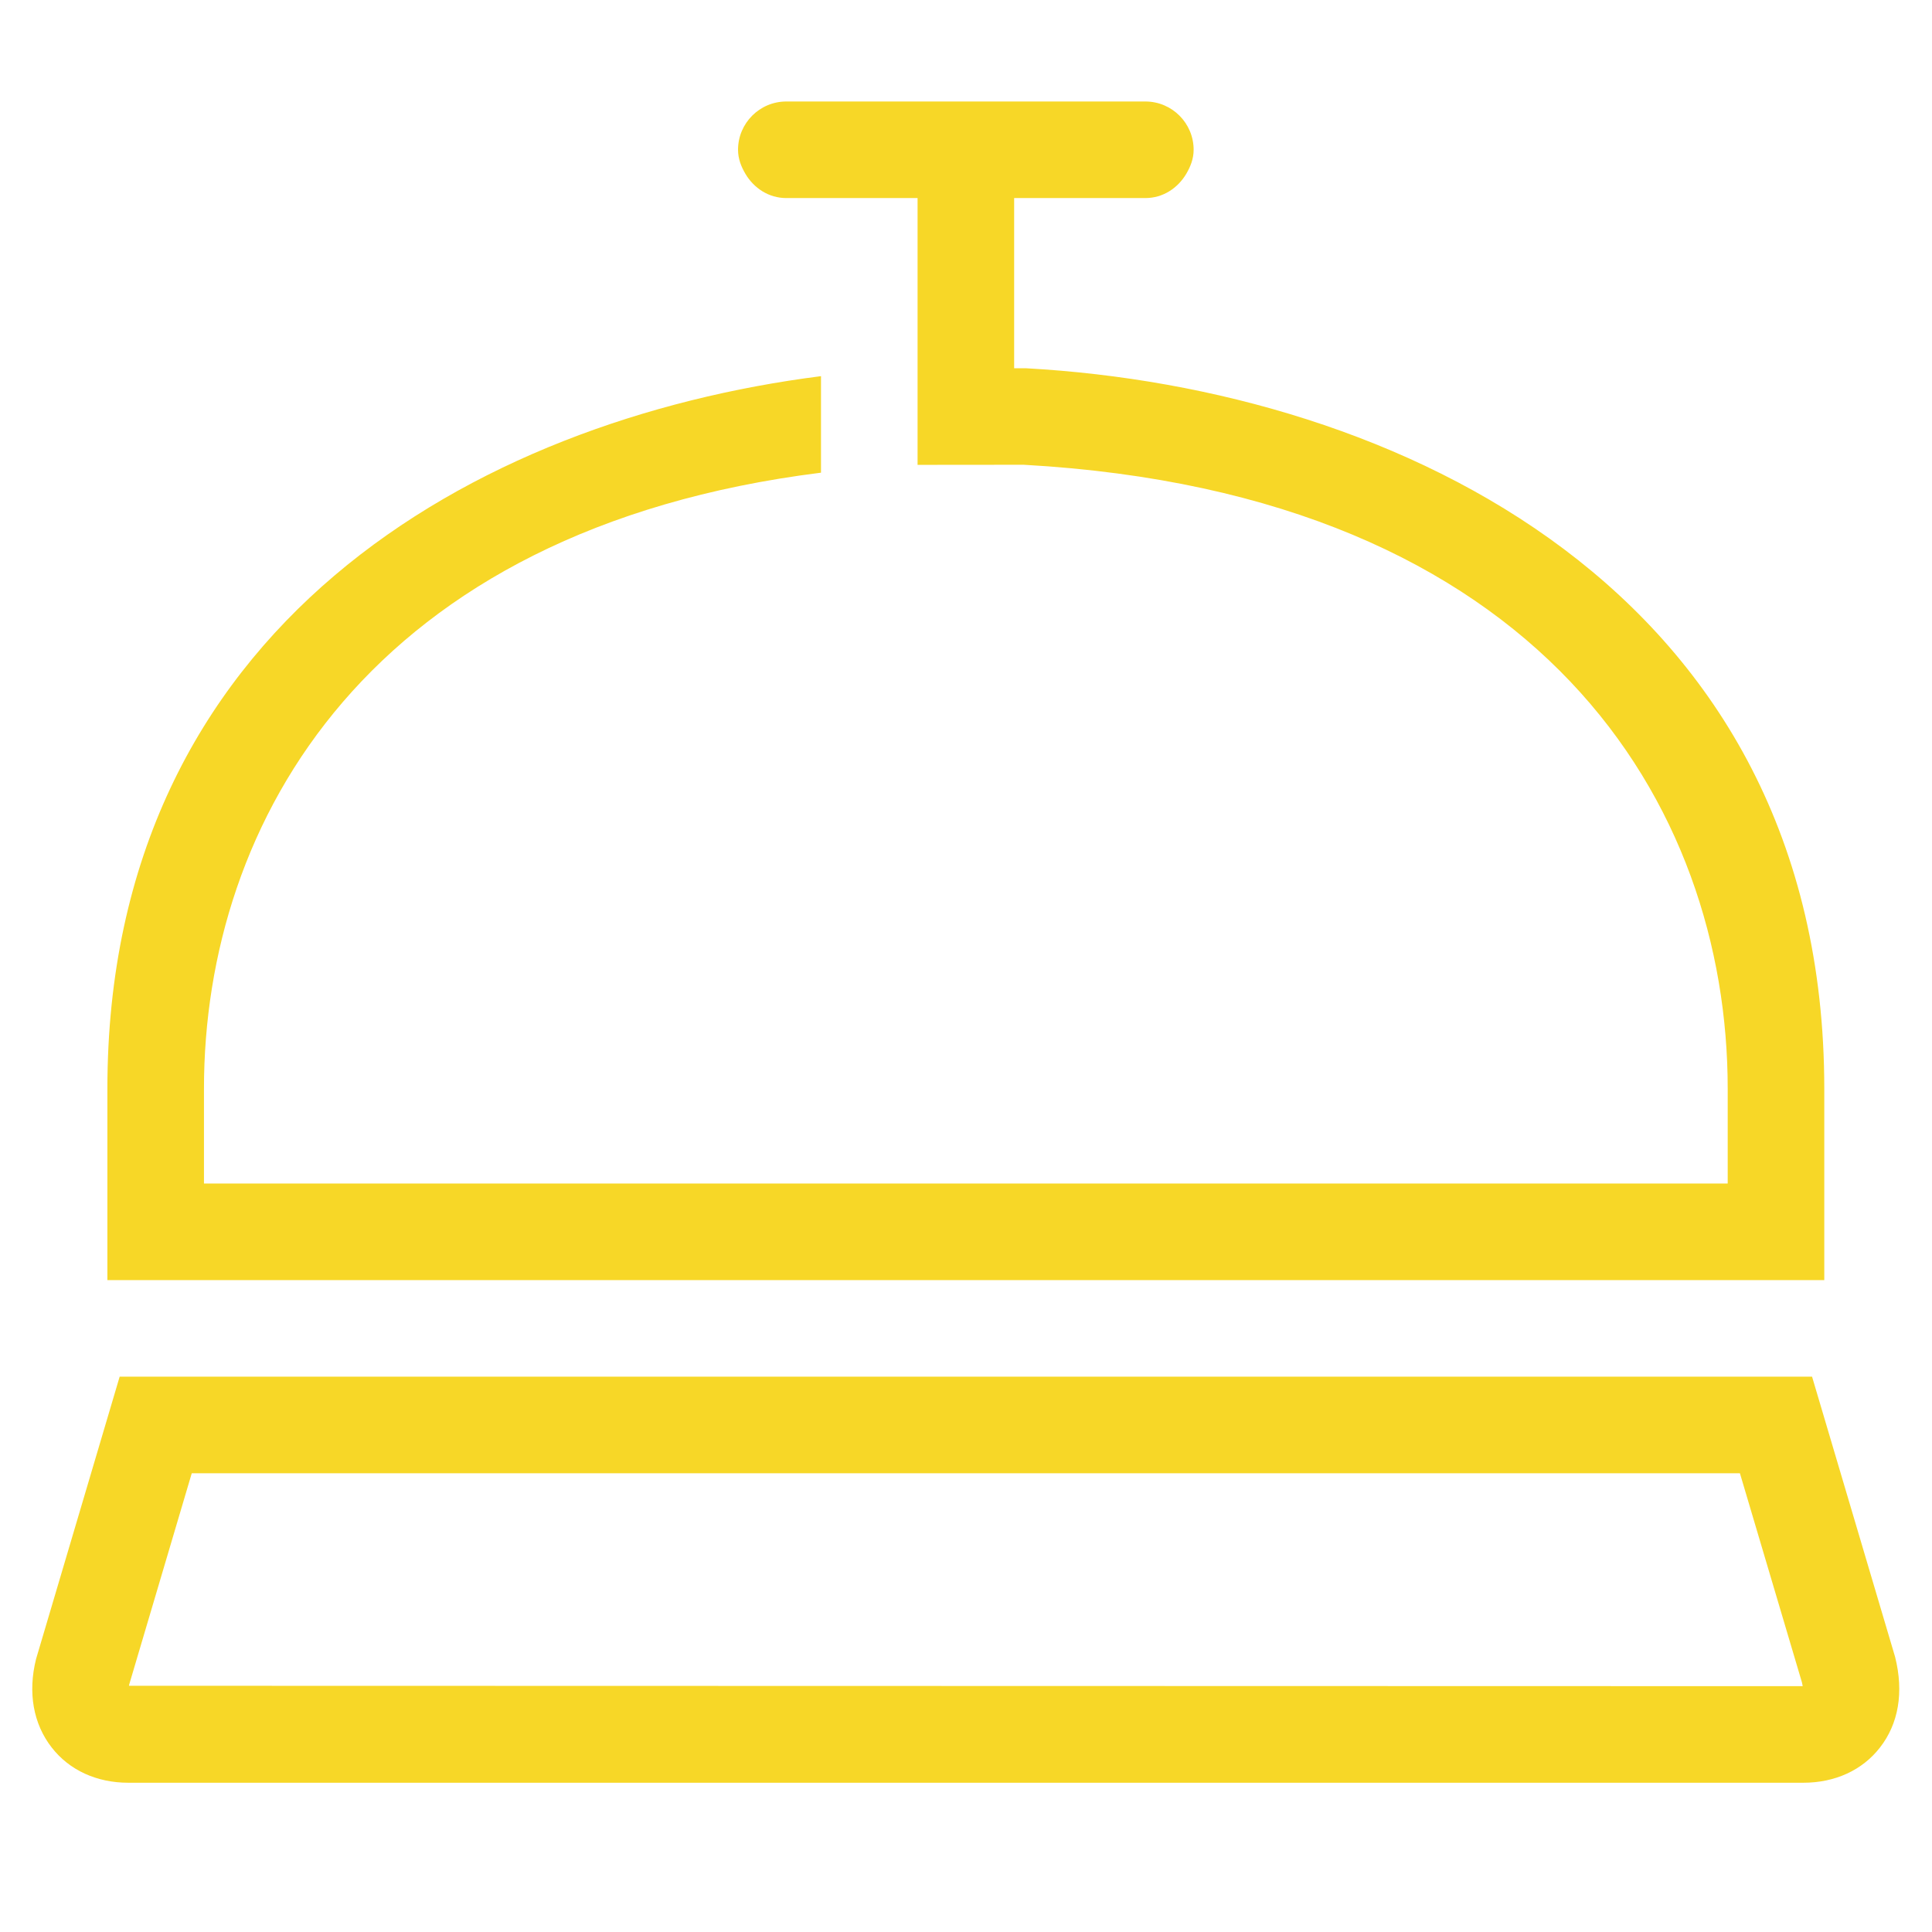 <?xml version="1.0" encoding="UTF-8" standalone="no"?>
<svg
   xmlns:dc="http://purl.org/dc/elements/1.1/"
   xmlns:cc="http://creativecommons.org/ns#"
   xmlns:rdf="http://www.w3.org/1999/02/22-rdf-syntax-ns#"
   xmlns:svg="http://www.w3.org/2000/svg"
   xmlns="http://www.w3.org/2000/svg"
   viewBox="0 0 53.333 53.333"
   height="53.333"
   width="53.333"
   xml:space="preserve"
   id="svg2"
   version="1.1"><defs
     id="defs6"><clipPath
       id="clipPath18"
       clipPathUnits="userSpaceOnUse"><path
         id="path16"
         d="M 0,40 H 40 V 0 H 0 Z" /></clipPath></defs><g
     transform="matrix(1.333,0,0,-1.333,0,53.333)"
     id="g10"><g
       id="g12"><g
         clip-path="url(#clipPath18)"
         id="g14"><g
           transform="translate(37.779,17.464)"
           id="g20"><path
             id="path22"
             style="fill:#f7d727;fill-opacity:1;fill-rule:nonzero;stroke:none"
             d="m 0,0 c 0,10.332 -8.871,14.493 -16.523,14.919 h -0.254 v 1 1.525 1 h 1.717 1 c 0.366,0 0.672,0.207 0.846,0.5 0.089,0.15 0.154,0.314 0.154,0.5 0,0.551 -0.448,1 -1,1 h -1 -2.435 -0.565 -0.435 -3 c -0.552,0 -1,-0.449 -1,-1 0,-0.186 0.065,-0.35 0.154,-0.5 0.174,-0.293 0.48,-0.5 0.846,-0.5 h 2.718 v -1 -1.527 -1 -0.998 -1 l 2.198,0.002 C -5.83,12.32 -2,5.853 -2,0 V -1.964 H -33.555 V 0 c 0,5.522 3.415,11.586 12.778,12.757 v 1.999 C -27.939,13.844 -35.555,9.576 -35.555,0 V -3.964 H 0 Z" /></g><g
           transform="translate(2.671,5.099)"
           id="g24"><path
             id="path26"
             style="fill:#f7d727;fill-opacity:1;fill-rule:nonzero;stroke:none"
             d="M 0,0 C 0.001,0.009 0.002,0.019 0.005,0.027 L 1.3,4.401 h 32.061 l 1.285,-4.333 c 0.007,-0.029 0.012,-0.054 0.015,-0.076 z m 36.575,0.596 -1.72,5.805 H -0.193 L -1.924,0.555 c -0.174,-0.694 -0.058,-1.345 0.325,-1.835 0.366,-0.469 0.93,-0.728 1.587,-0.728 h 34.685 c 0.658,0 1.222,0.259 1.587,0.728 0.384,0.49 0.499,1.142 0.315,1.876" /></g></g></g></g></svg>